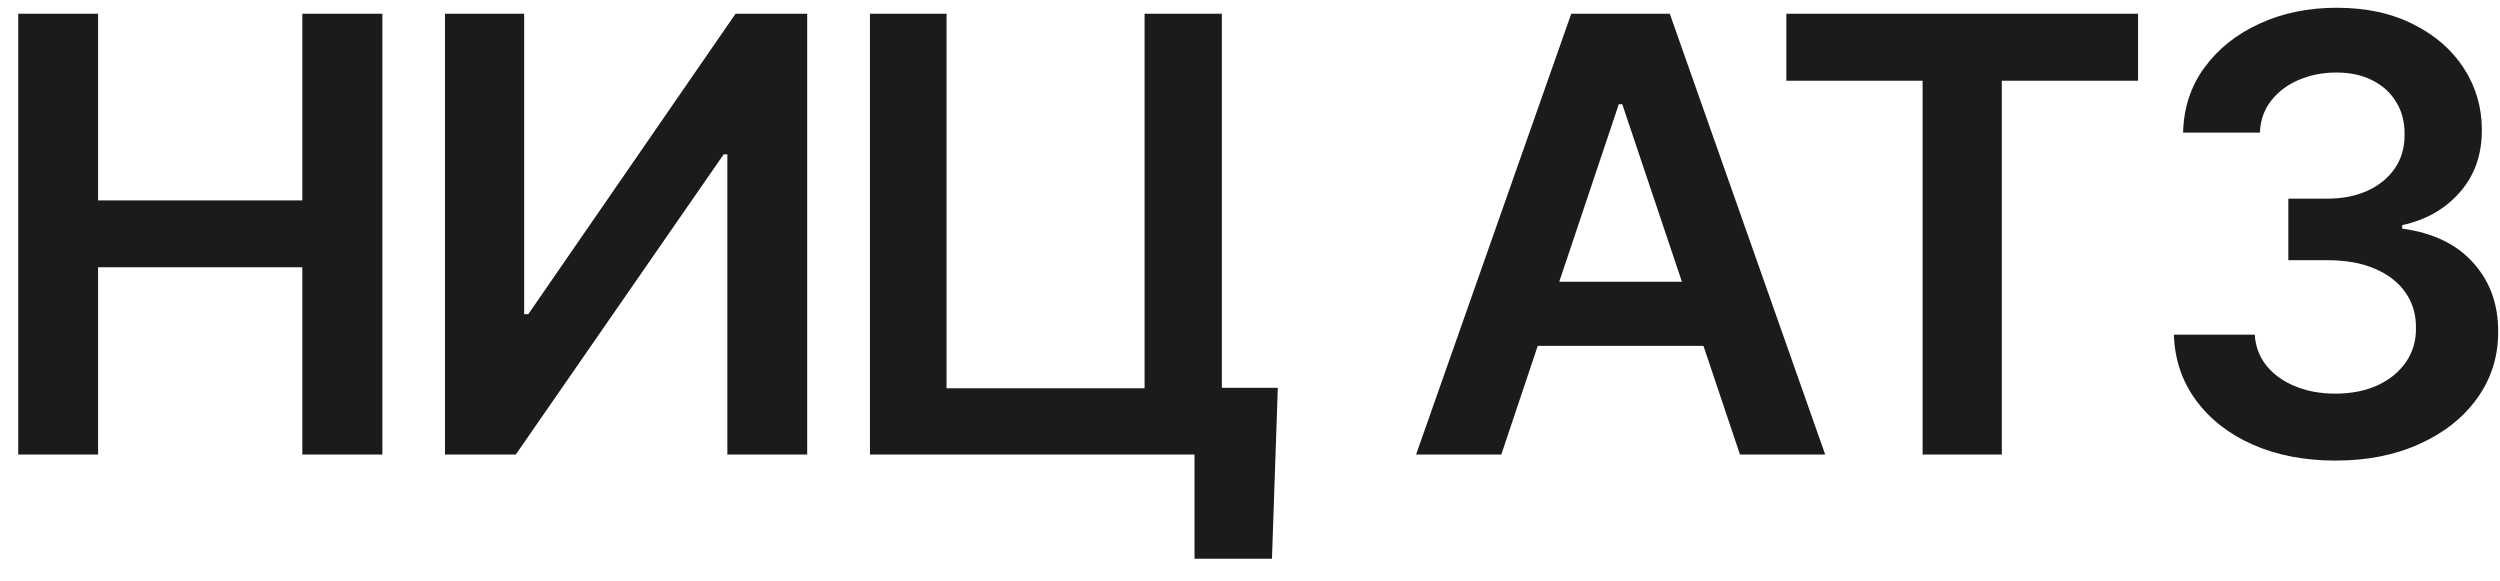 <?xml version="1.0" encoding="UTF-8"?> <svg xmlns="http://www.w3.org/2000/svg" width="99" height="23" viewBox="0 0 99 23" fill="none"><path d="M0.722 18V0.545H3.884V7.935H11.972V0.545H15.142V18H11.972V10.585H3.884V18H0.722ZM17.621 0.545H20.757V12.443H20.919L29.127 0.545H31.965V18H28.803V6.111H28.658L20.425 18H17.621V0.545ZM50.601 15.358L50.37 22.125H47.302V18H46.075V15.358H50.601ZM34.45 18V0.545H37.484V15.375H45.325V0.545H48.385V18H34.45ZM59.451 18H56.076L62.221 0.545H66.124L72.278 18H68.903L64.241 4.125H64.105L59.451 18ZM59.562 11.156H68.766V13.696H59.562V11.156ZM70.74 3.196V0.545H84.667V3.196H79.272V18H76.135V3.196H70.74ZM92.485 18.239C91.258 18.239 90.167 18.028 89.212 17.608C88.263 17.188 87.513 16.602 86.962 15.852C86.411 15.102 86.118 14.236 86.085 13.253H89.289C89.317 13.724 89.474 14.136 89.758 14.489C90.042 14.835 90.42 15.105 90.891 15.298C91.363 15.492 91.891 15.588 92.477 15.588C93.102 15.588 93.656 15.48 94.138 15.264C94.621 15.043 94.999 14.736 95.272 14.344C95.545 13.952 95.678 13.5 95.672 12.989C95.678 12.46 95.542 11.994 95.263 11.591C94.985 11.188 94.582 10.872 94.053 10.645C93.531 10.418 92.9 10.304 92.161 10.304H90.618V7.866H92.161C92.769 7.866 93.3 7.761 93.755 7.551C94.215 7.341 94.576 7.045 94.837 6.665C95.099 6.278 95.227 5.832 95.221 5.327C95.227 4.832 95.116 4.403 94.888 4.04C94.667 3.67 94.352 3.384 93.942 3.179C93.539 2.974 93.065 2.872 92.519 2.872C91.985 2.872 91.491 2.969 91.036 3.162C90.582 3.355 90.215 3.631 89.937 3.989C89.658 4.341 89.511 4.761 89.493 5.25H86.451C86.474 4.273 86.755 3.415 87.295 2.676C87.84 1.932 88.567 1.352 89.477 0.938C90.386 0.517 91.406 0.307 92.536 0.307C93.701 0.307 94.712 0.526 95.57 0.963C96.434 1.395 97.102 1.977 97.573 2.71C98.045 3.443 98.281 4.253 98.281 5.139C98.286 6.122 97.996 6.946 97.411 7.611C96.832 8.276 96.07 8.71 95.127 8.915V9.051C96.354 9.222 97.295 9.676 97.948 10.415C98.607 11.148 98.934 12.06 98.928 13.151C98.928 14.128 98.65 15.003 98.093 15.776C97.542 16.543 96.781 17.145 95.809 17.582C94.843 18.02 93.735 18.239 92.485 18.239Z" fill="#1B1B1B"></path></svg> 